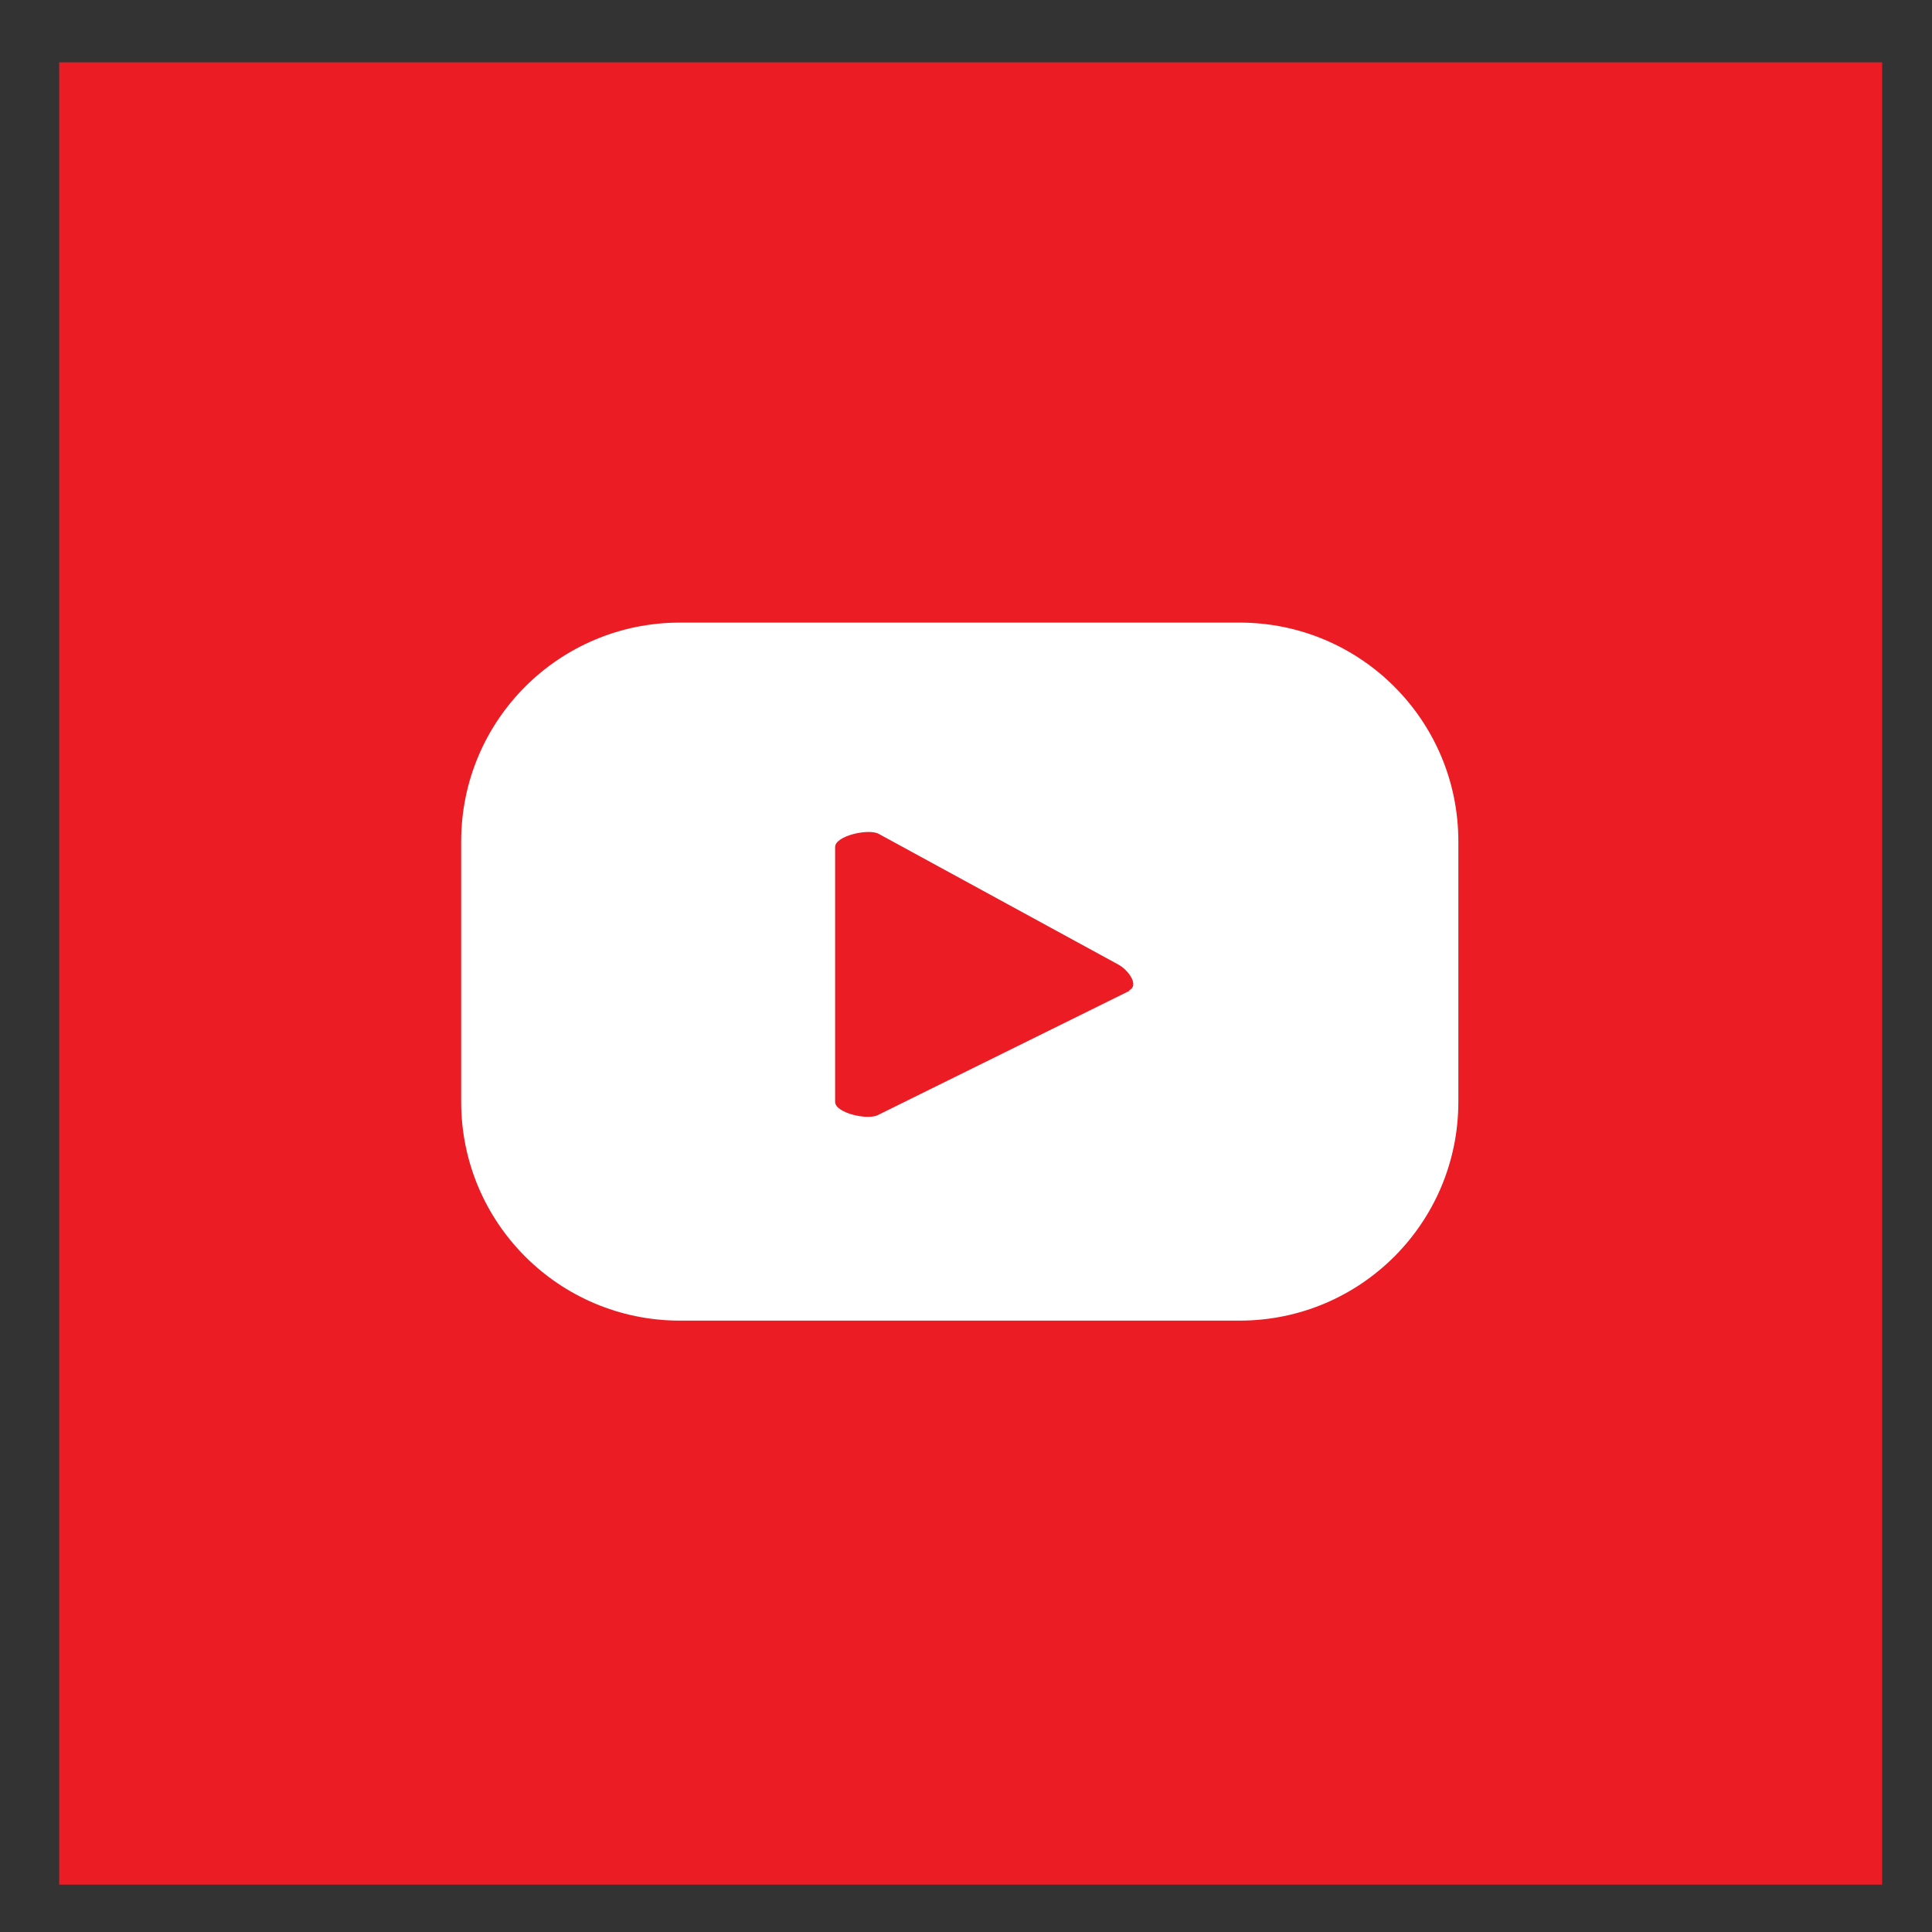 <?xml version="1.0" encoding="UTF-8"?><svg id="a" xmlns="http://www.w3.org/2000/svg" viewBox="0 0 31 31"><rect x="0" y="0" width="31" height="31" fill="#333333" stroke="none"/><polygon points=".95 30.24 .95 1 30.2 1 30.2 1 30.2 30.24 30.2 30.24 .95 30.24 .95 30.24" style="fill:#ec1c24;"/><path d="M23.4,13.5c0-1.94-1.57-3.51-3.51-3.51h-8.98c-1.94,0-3.51,1.57-3.51,3.51v4.18c0,1.94,1.57,3.51,3.51,3.51h8.98c1.94,0,3.51-1.57,3.51-3.51v-4.18ZM18.12,15.9l-4.03,1.99c-.16.09-.69-.03-.69-.21v-4.09c0-.18.54-.3.7-.21l3.85,2.1c.16.09.33.33.17.41Z" style="fill:#fff;"/></svg>